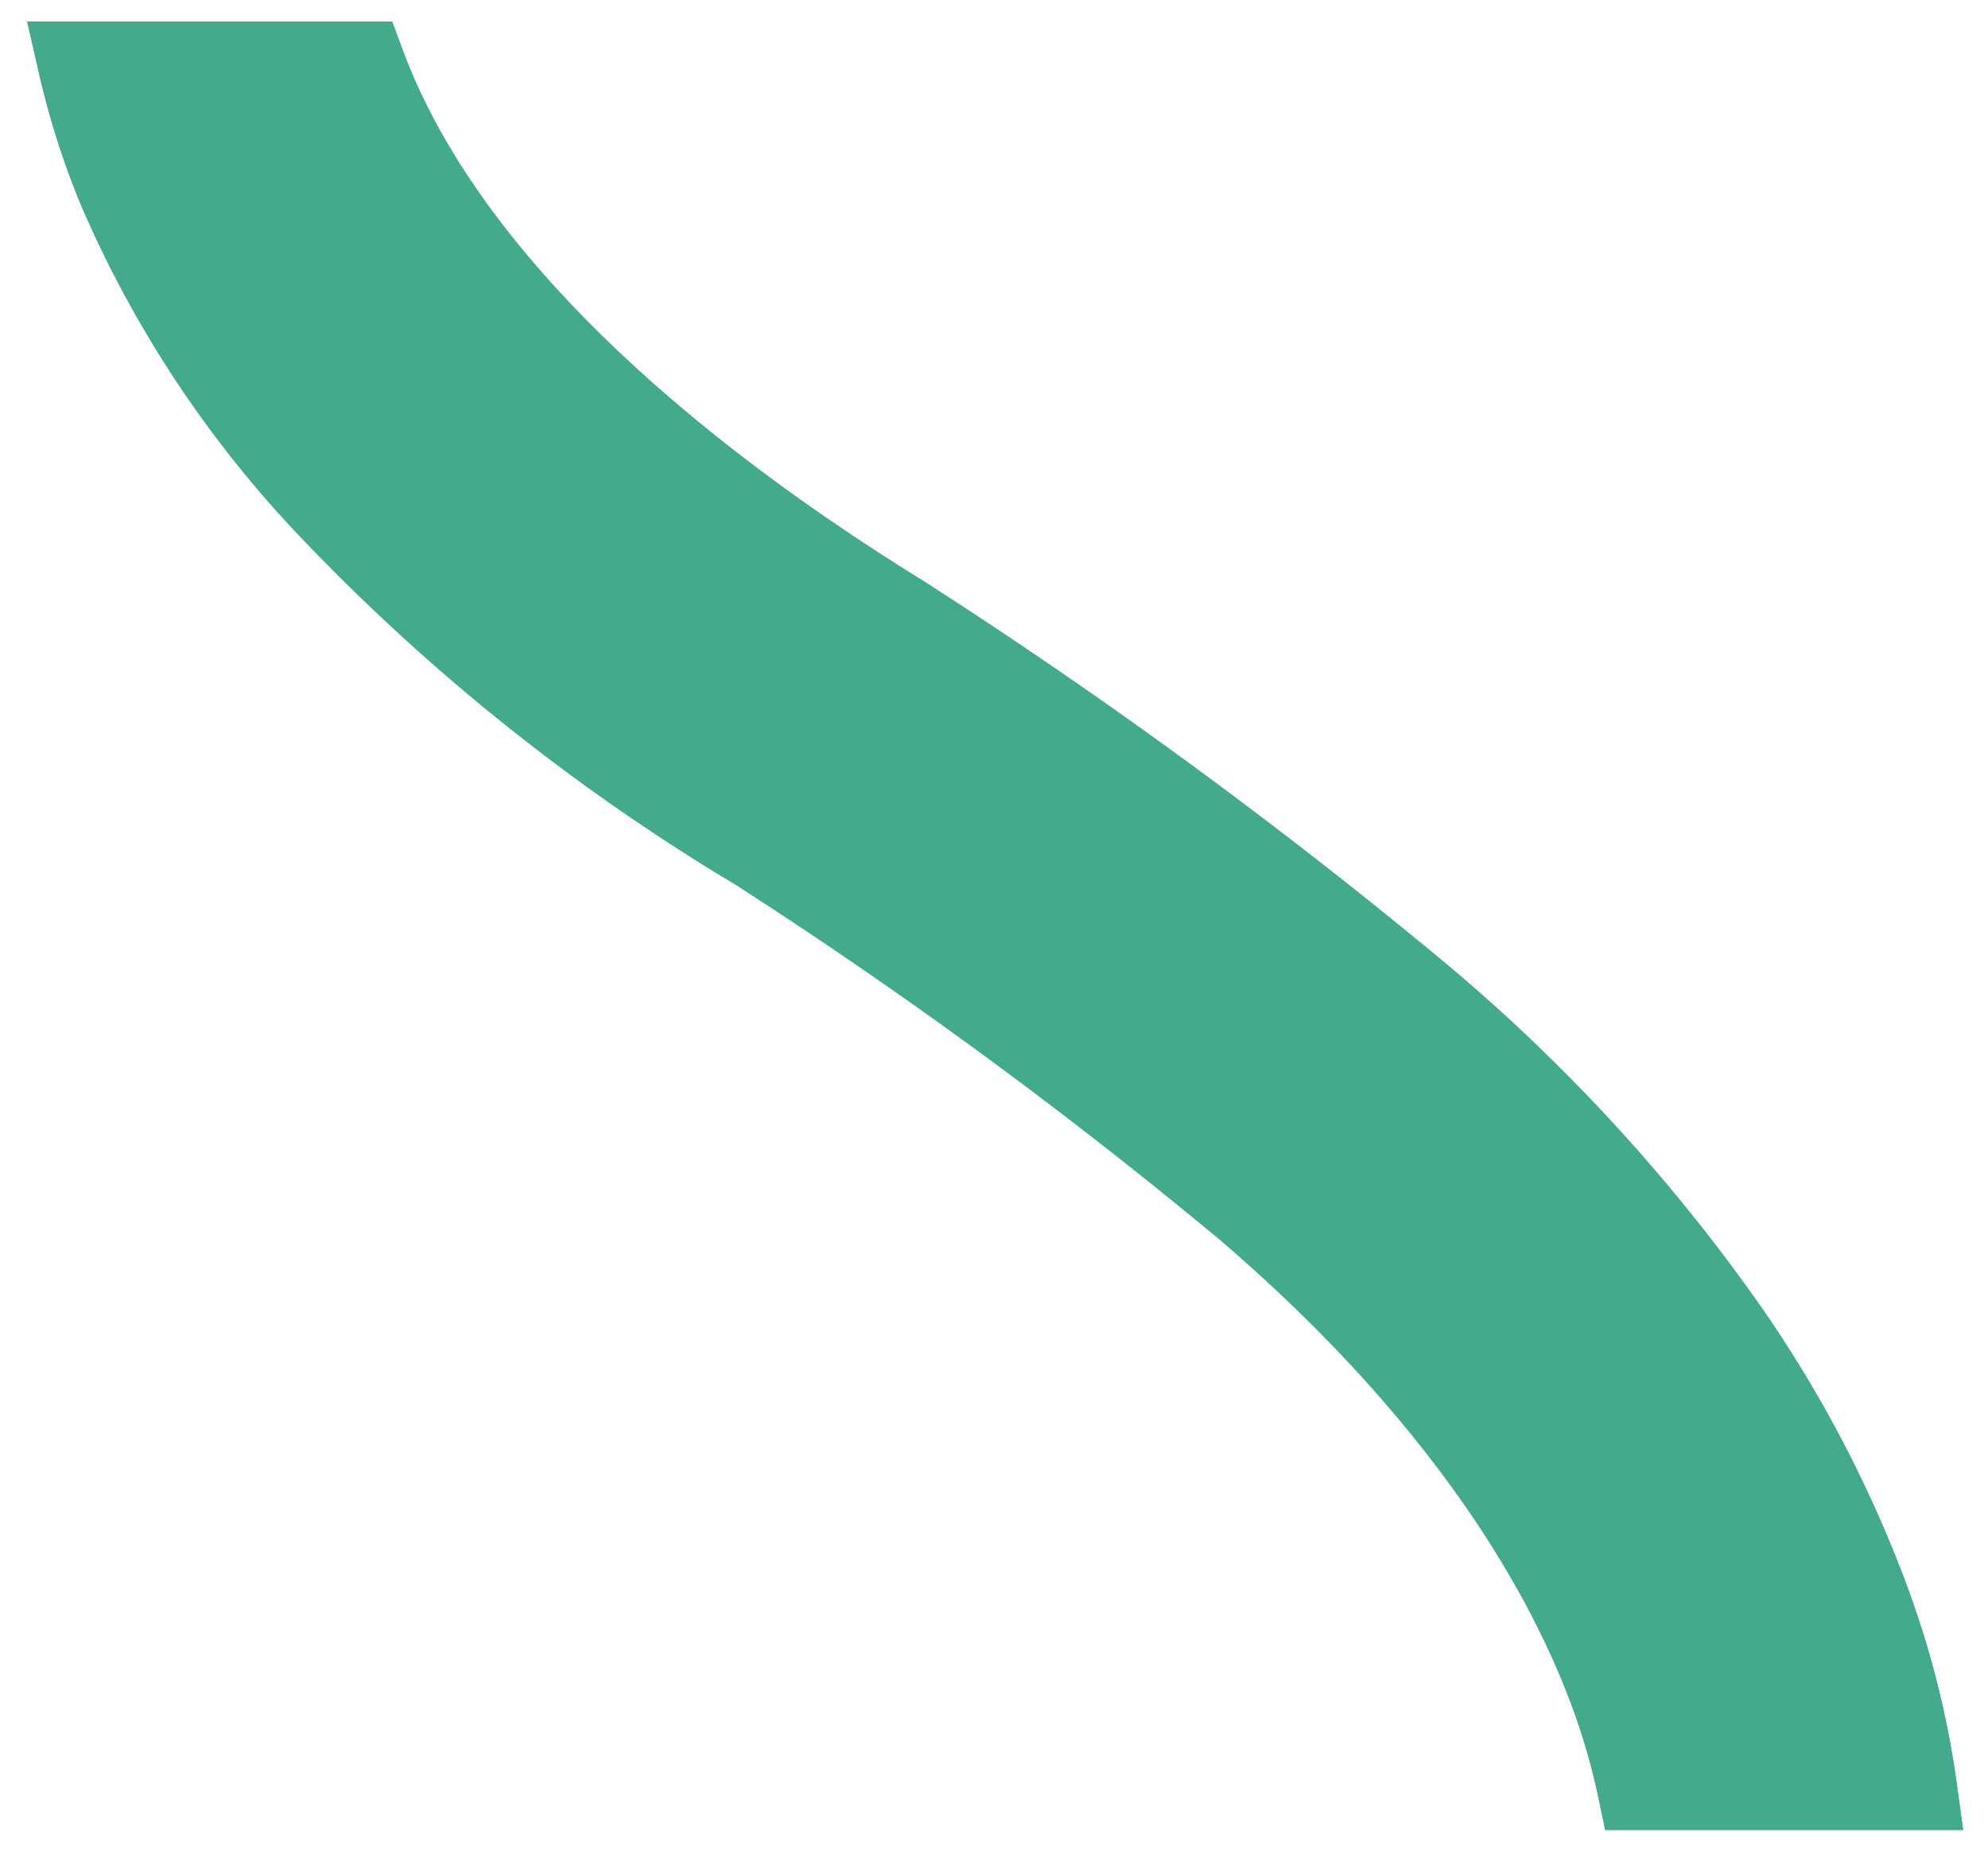 <svg xmlns="http://www.w3.org/2000/svg" xmlns:xlink="http://www.w3.org/1999/xlink" width="85.183" height="79.343" viewBox="0 0 85.183 79.343">
  <defs>
    <clipPath id="clip-path">
      <path id="Tracciato_2358" data-name="Tracciato 2358" d="M0,23.812H85.183V-55.531H0Z" transform="translate(0 55.531)" fill="#43aa8d" stroke="#43aa8d" stroke-width="1"/>
    </clipPath>
  </defs>
  <g id="Raggruppa_13293" data-name="Raggruppa 13293" transform="translate(17 9)">
    <g id="Raggruppa_13017" data-name="Raggruppa 13017" transform="translate(-17 -9)" clip-path="url(#clip-path)">
      <g id="Raggruppa_13015" data-name="Raggruppa 13015" transform="translate(1.793 1.429)">
        <path id="Tracciato_2356" data-name="Tracciato 2356" d="M.649,2.167A47.758,47.758,0,0,0,9.7,15.937,87.816,87.816,0,0,0,28.444,30.979,210.644,210.644,0,0,1,49.367,46.324c9.126,7.851,13.181,15.027,14.974,19.665a28.017,28.017,0,0,1,1.3,4.308l.239,1.134H80.237l-.224-1.625A39.744,39.744,0,0,0,78,61.817a53.3,53.3,0,0,0-6.48-12.332A76.107,76.107,0,0,0,58.636,35.448,224.726,224.726,0,0,0,35.908,18.781c-7.583-4.682-17.5-12.162-21.7-21.2-.277-.6-.513-1.166-.713-1.707l-.346-.932H-1.514l.4,1.747A34.512,34.512,0,0,0,.649,2.167Z" transform="translate(1.514 5.054)" fill="#43aa8d" stroke="#43aa8d" stroke-width="1"/>
      </g>
      <g id="Raggruppa_13016" data-name="Raggruppa 13016" transform="translate(1.793 1.429)">
        <path id="Tracciato_2357" data-name="Tracciato 2357" d="M.649,2.167A47.758,47.758,0,0,0,9.7,15.937,87.816,87.816,0,0,0,28.444,30.979,210.644,210.644,0,0,1,49.367,46.324c9.126,7.851,13.181,15.027,14.974,19.665a28.017,28.017,0,0,1,1.3,4.308l.239,1.134H80.237l-.224-1.625A39.744,39.744,0,0,0,78,61.817a53.3,53.3,0,0,0-6.48-12.332A76.107,76.107,0,0,0,58.636,35.448,224.726,224.726,0,0,0,35.908,18.781c-7.583-4.682-17.5-12.162-21.7-21.2-.277-.6-.513-1.166-.713-1.707l-.346-.932H-1.514l.4,1.747A34.512,34.512,0,0,0,.649,2.167Z" transform="translate(1.514 5.054)" fill="#43aa8d" stroke="#43aa8d" stroke-width="1"/>
      </g>
    </g>
  </g>
</svg>
